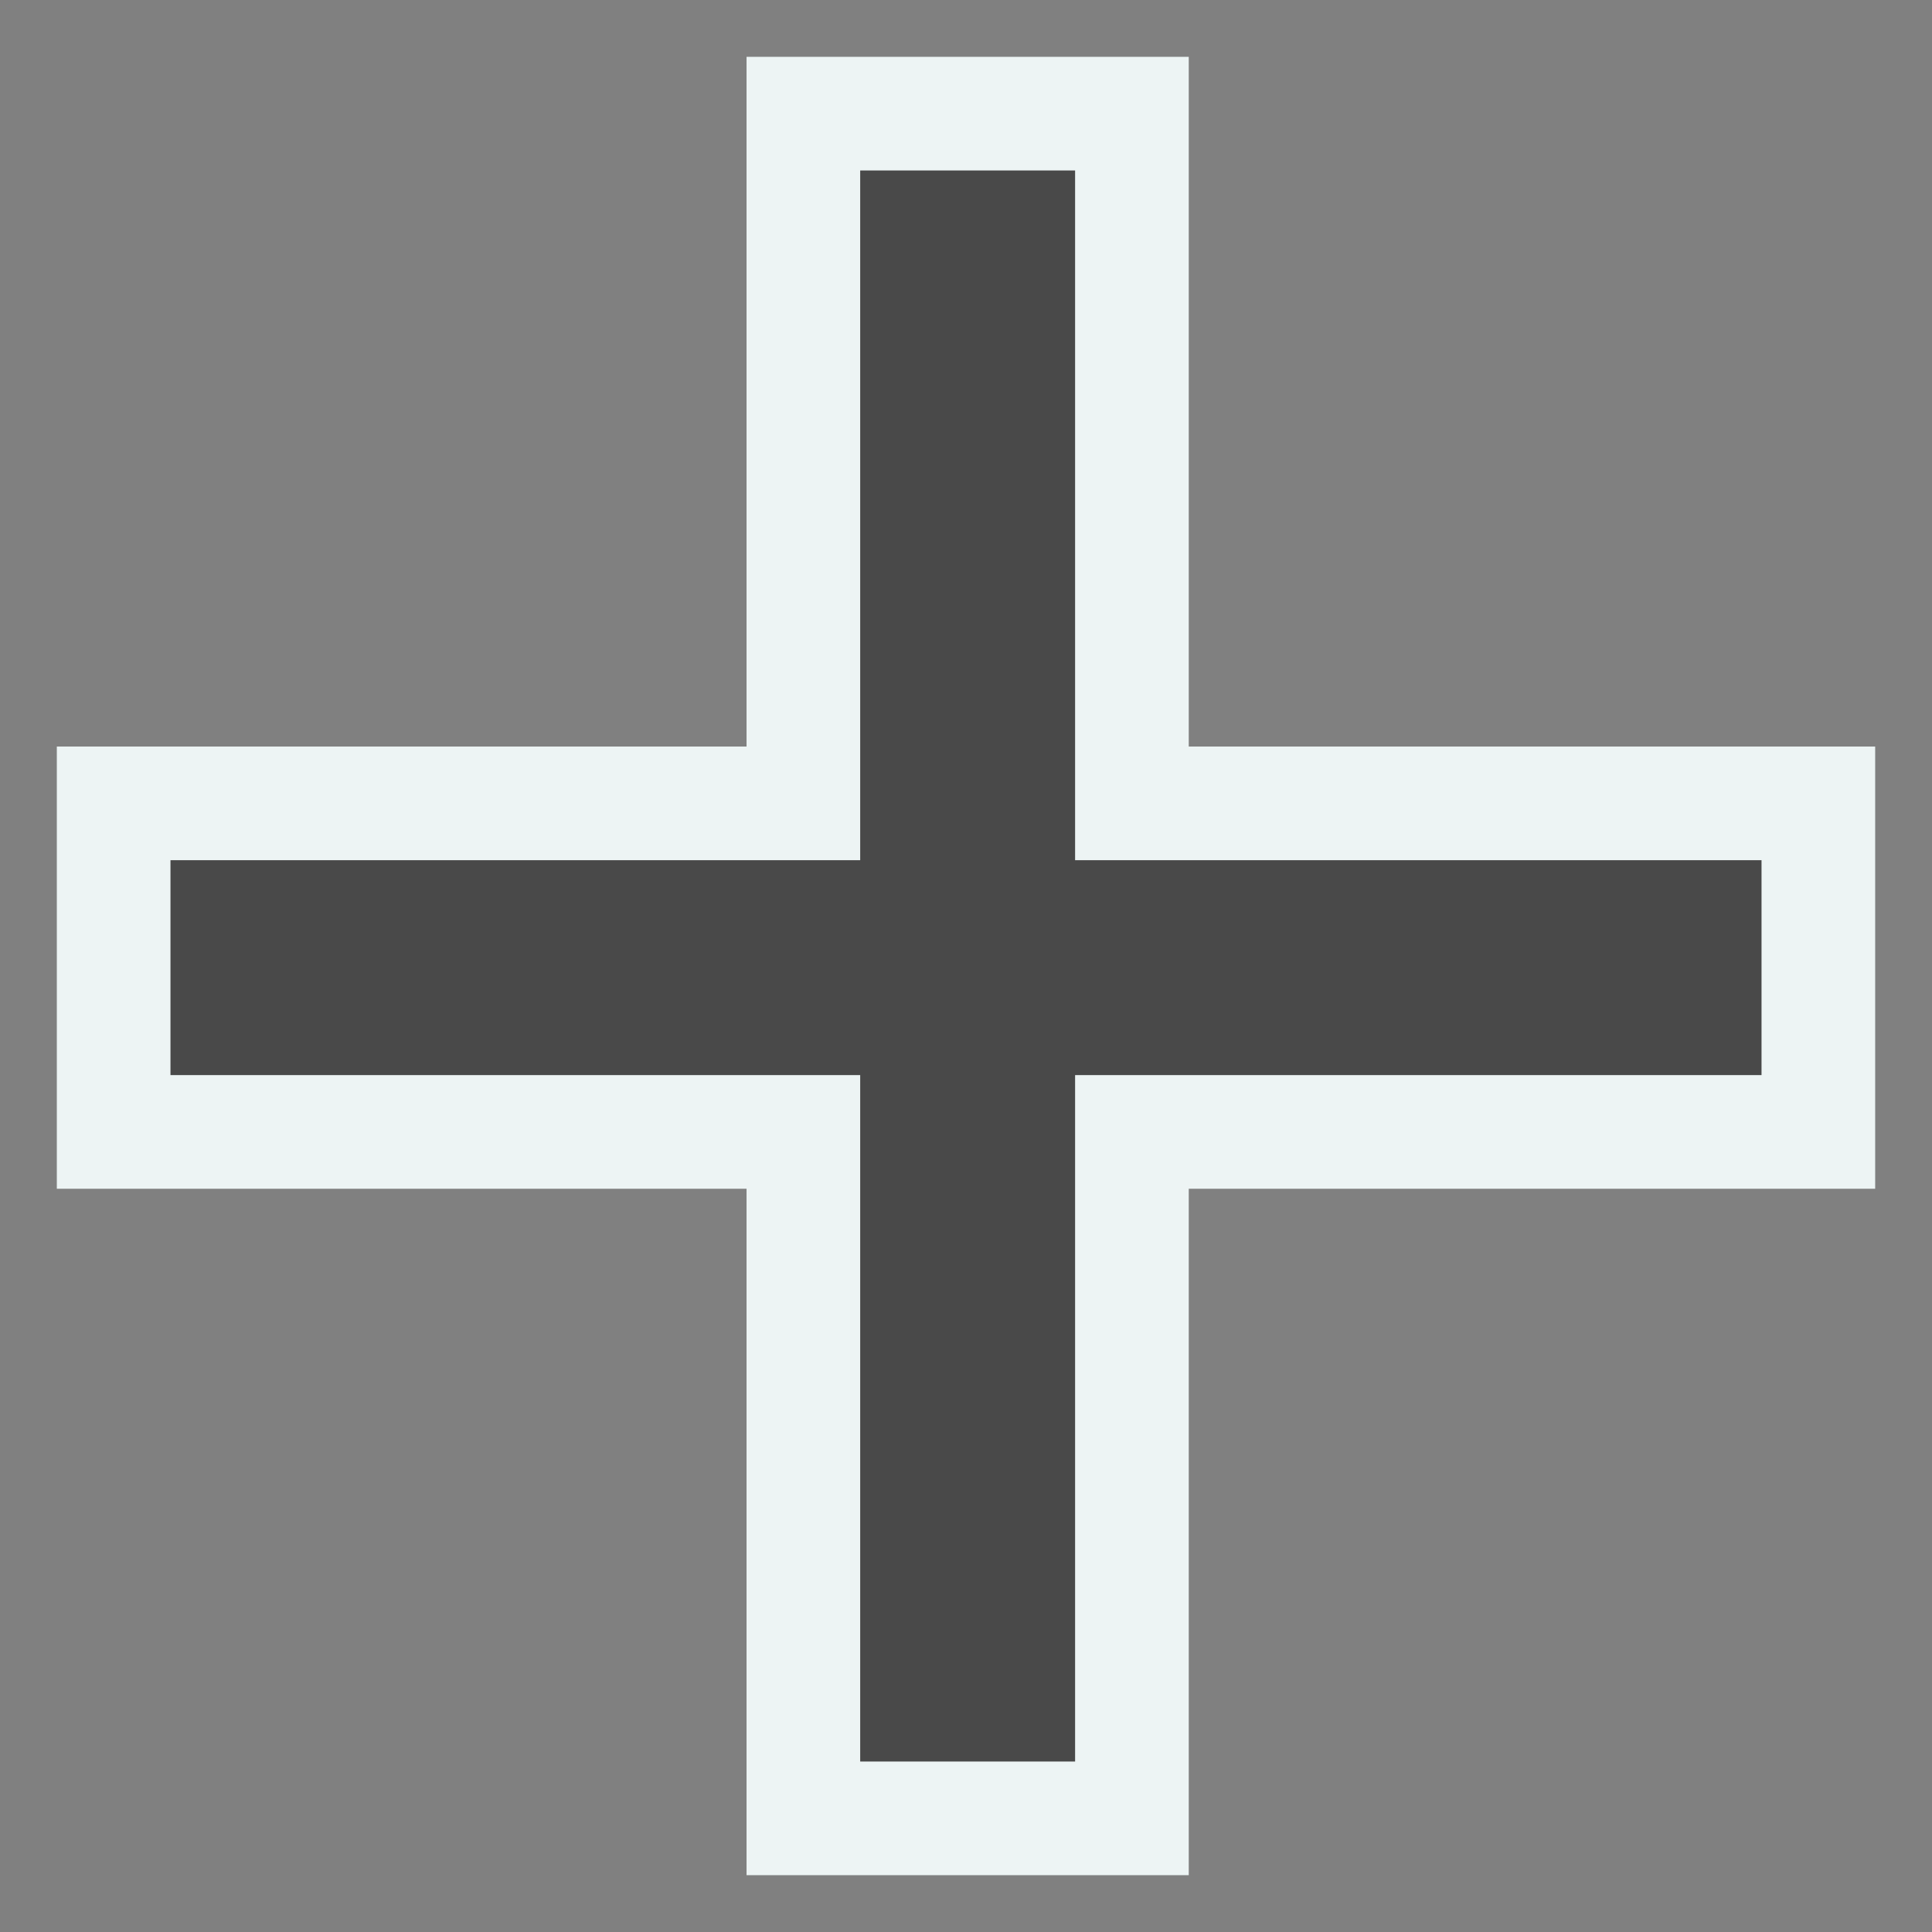 <svg width="17" height="17" viewBox="0 0 17 17" fill="none" xmlns="http://www.w3.org/2000/svg">
<rect x="0" y="0" width="17" height="17" fill="#808080" stroke="none"/>
<path d="M7.069 1H9.96V7.069H16V9.96H9.96V16H7.069V9.96H1V7.069H7.069V1Z" fill="#494949" stroke="#EDF4F4"/>
</svg>
